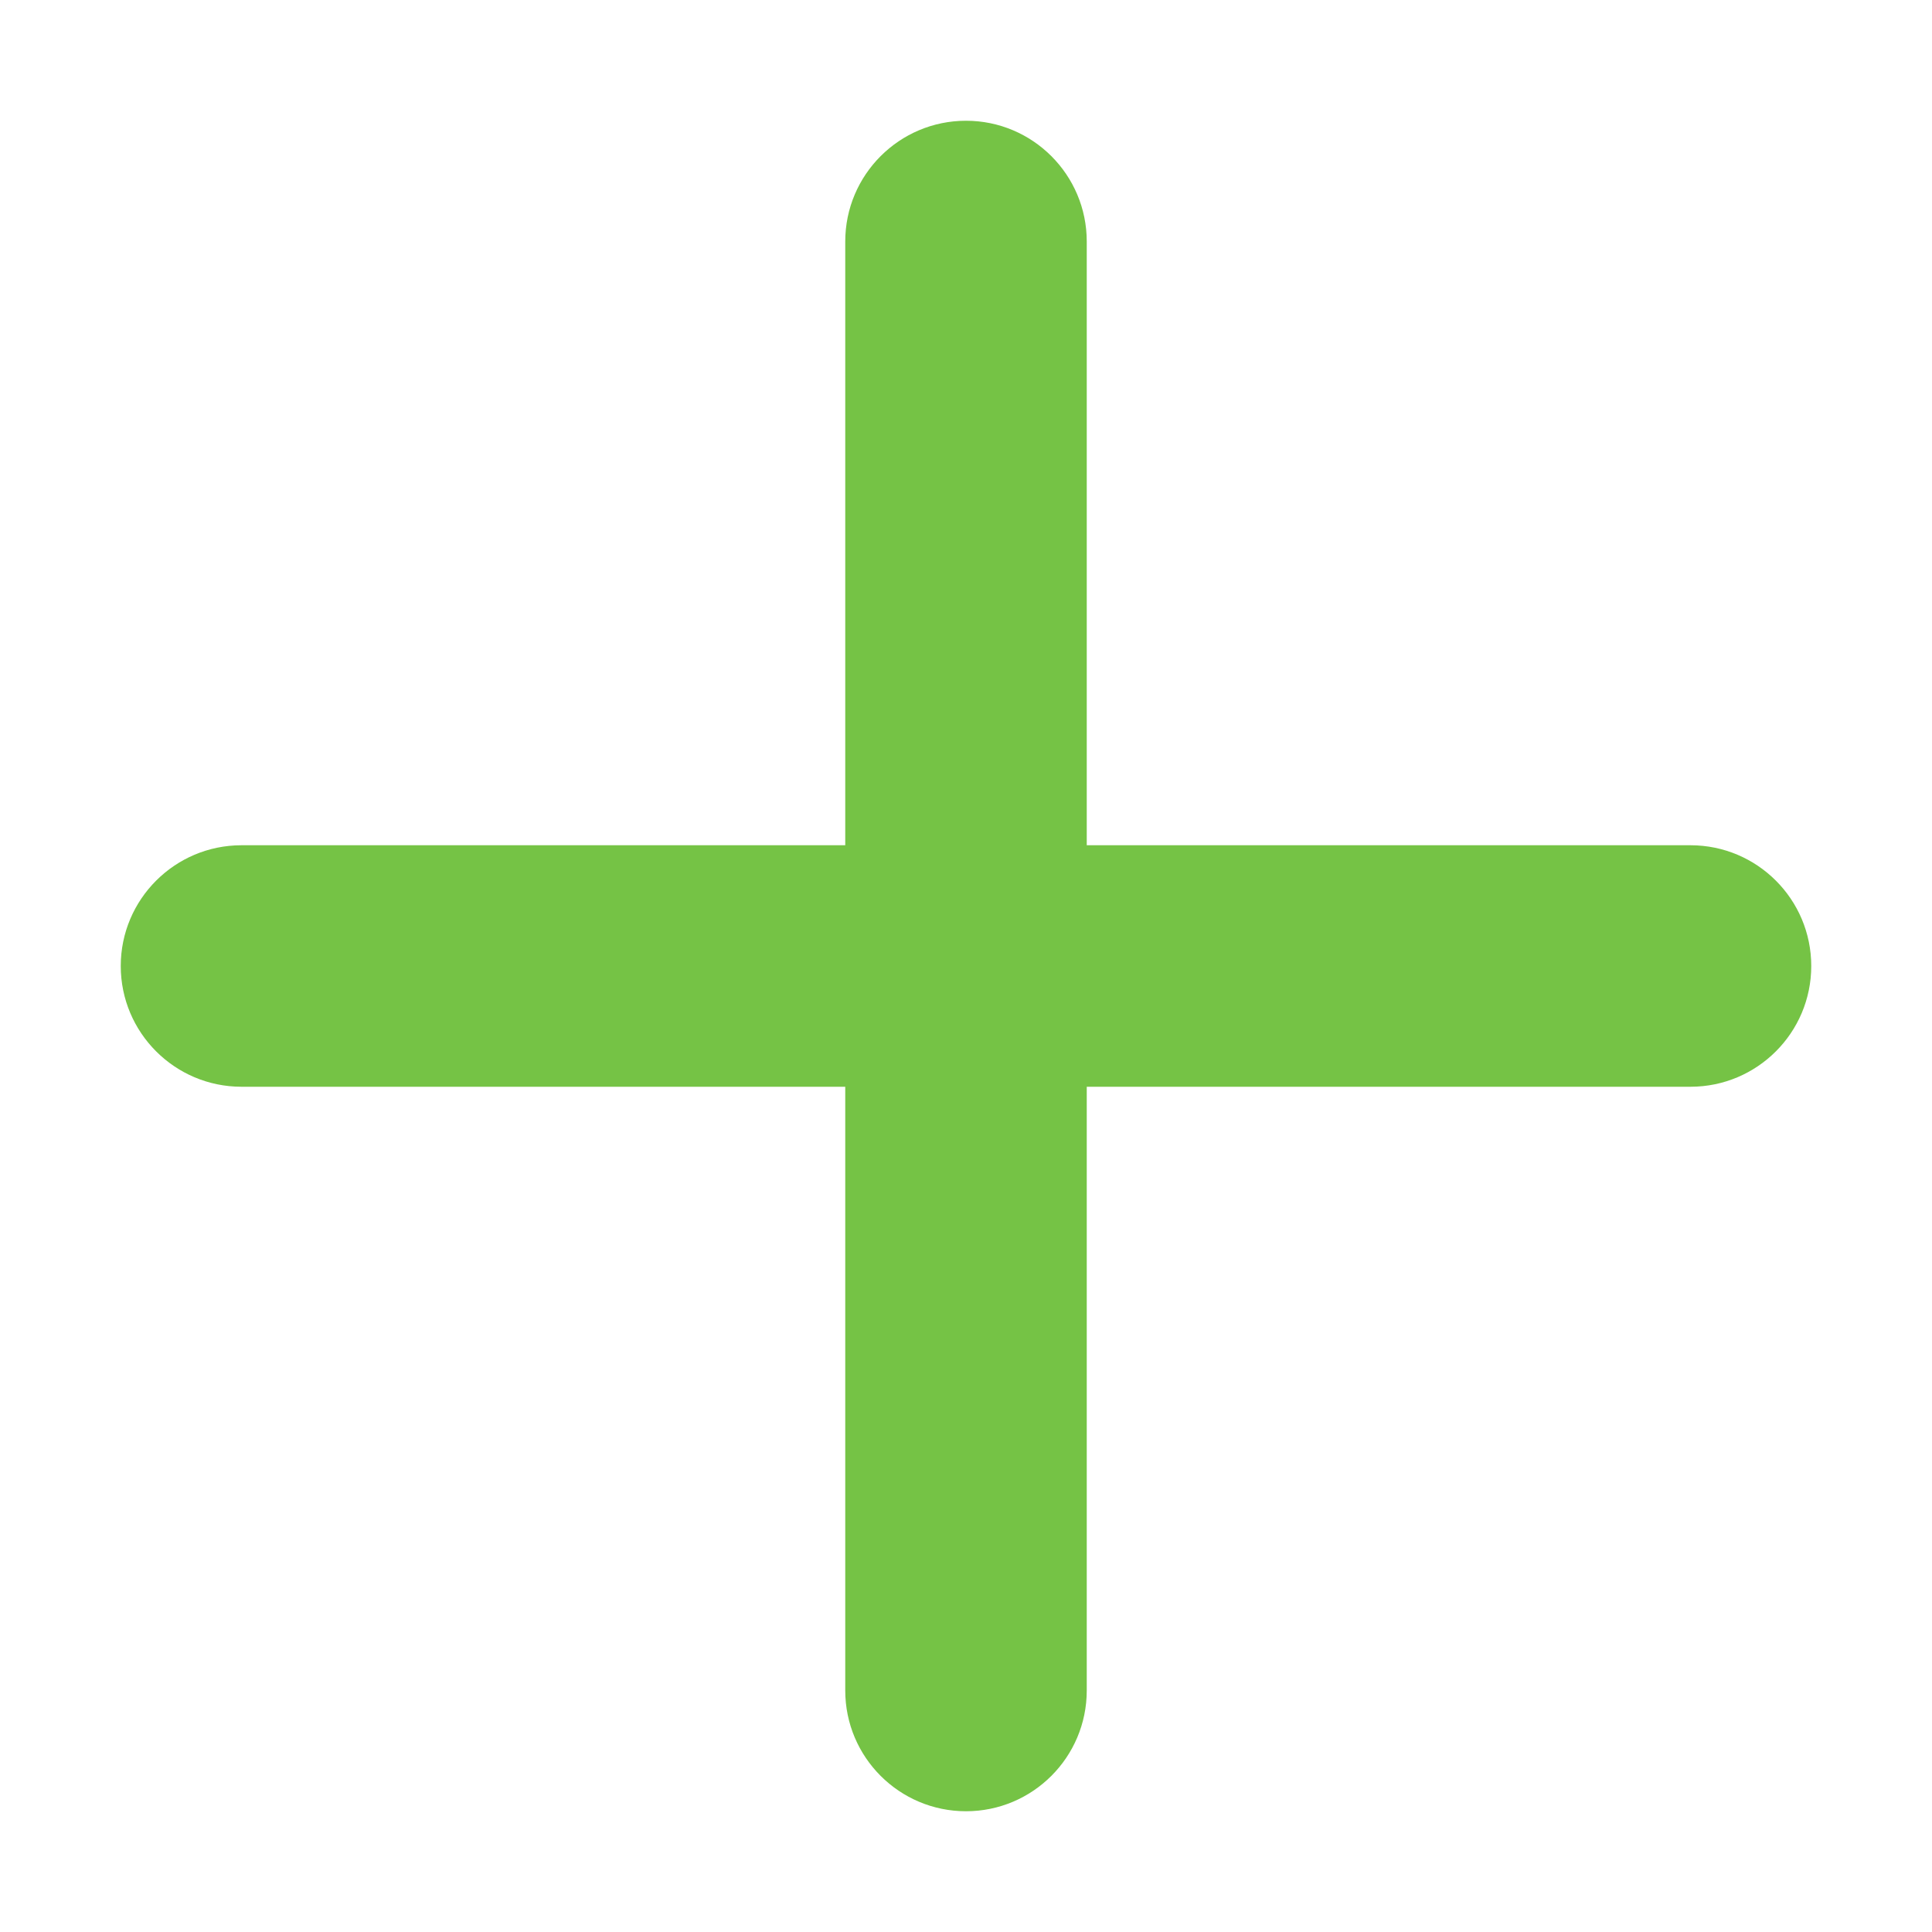 <svg width="16" height="16" viewBox="0 0 16 16" fill="rgba(117, 195, 69, 1)" xmlns="http://www.w3.org/2000/svg">
<path d="M9 7V2C9 1.448 8.552 1 8 1C7.448 1 7 1.448 7 2V7H2C1.448 7 1 7.448 1 8C1 8.552 1.448 9 2 9H7V14C7 14.552 7.448 15 8 15C8.552 15 9 14.552 9 14V9H14C14.552 9 15 8.552 15 8C15 7.448 14.552 7 14 7H9Z" />
</svg>
